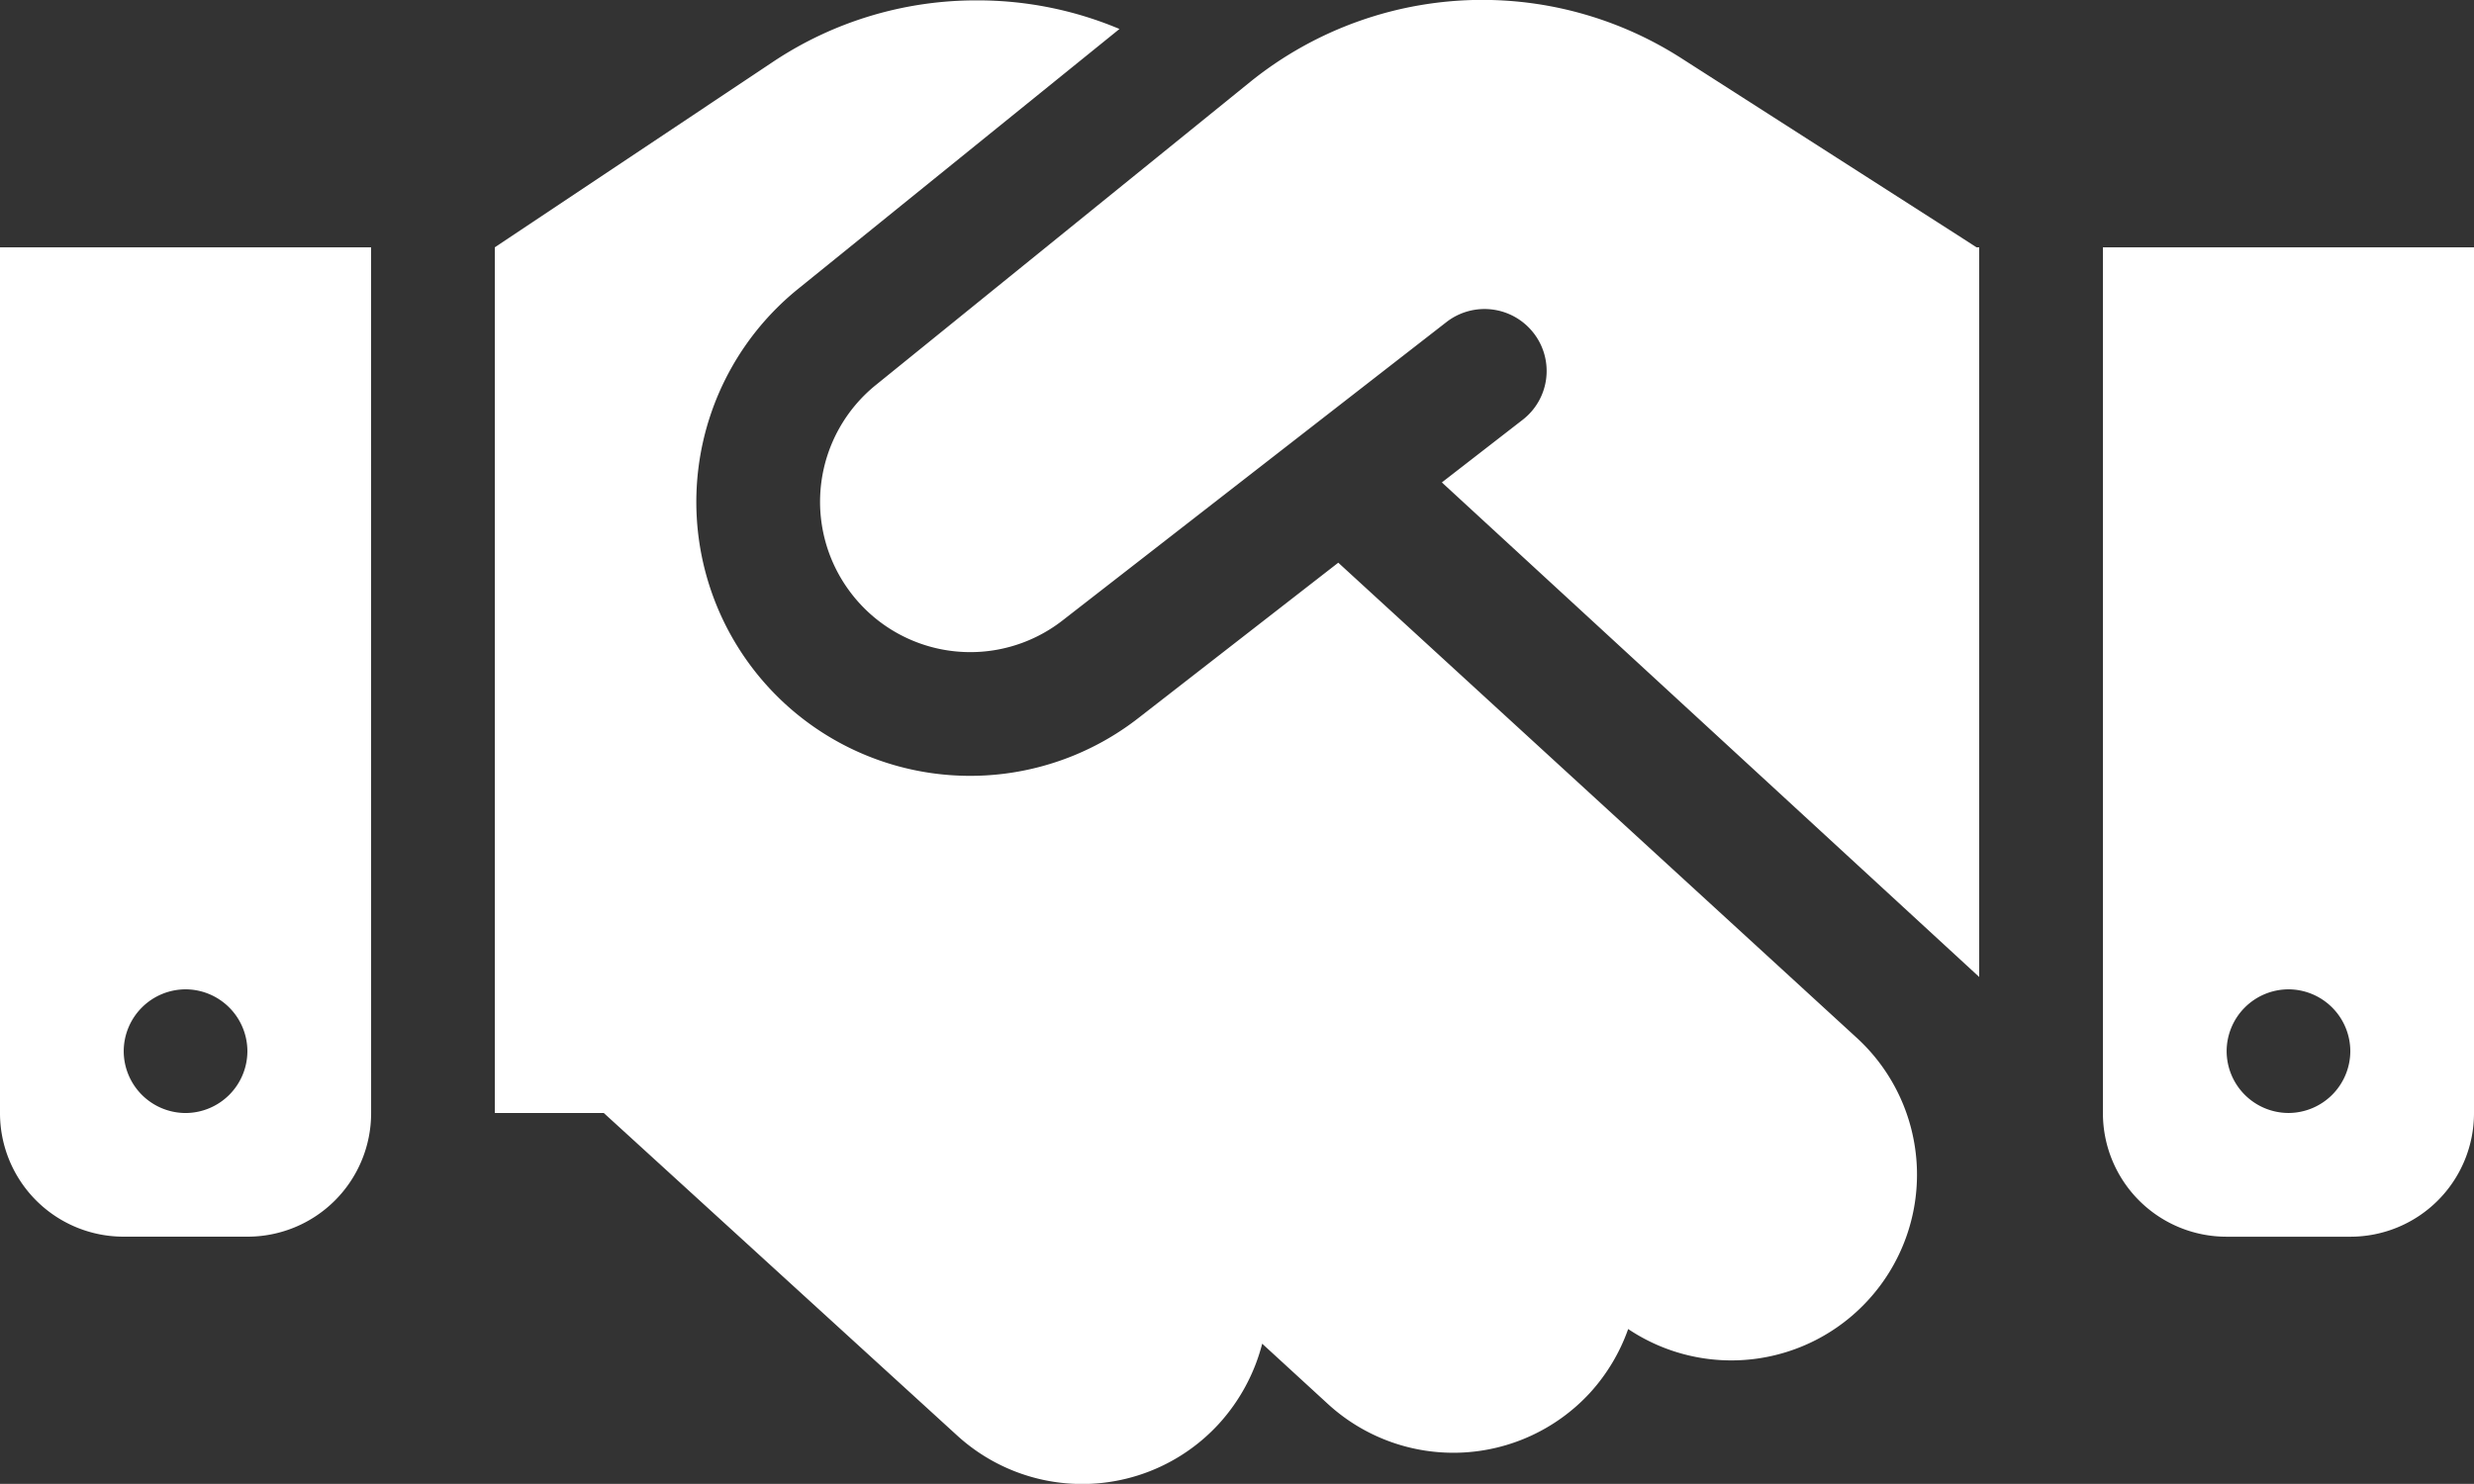 <?xml version="1.0" encoding="UTF-8"?>
<svg xmlns="http://www.w3.org/2000/svg" width="66.25" height="39.746" viewBox="0 0 66.25 39.746">
  <rect x="0" y="0" width="66.25" height="39.746" fill="#333333" stroke="none"/>
  <path id="Tracé_520" data-name="Tracé 520" d="M33.477-37.555,23.457-29.44a4.022,4.022,0,0,0-.725,5.5,4.018,4.018,0,0,0,5.724.807l10.279-7.991a1.663,1.663,0,0,1,2.329.29,1.653,1.653,0,0,1-.29,2.329l-2.163,1.677L53-13.581V-33.125h-.072l-.4-.259L45.009-38.2a9.878,9.878,0,0,0-5.321-1.553A9.907,9.907,0,0,0,33.477-37.555Zm2.36,12.877-5.352,4.161a7.33,7.33,0,0,1-10.434-1.47,7.339,7.339,0,0,1,1.315-10.02l8.612-6.967a9.781,9.781,0,0,0-3.809-.766A9.8,9.8,0,0,0,20.7-38.094L13.25-33.125V-9.937h2.919L25.63-1.3a4.963,4.963,0,0,0,7.018-.321A5.063,5.063,0,0,0,33.8-3.758l1.76,1.615a4.971,4.971,0,0,0,7.018-.3A5.015,5.015,0,0,0,43.6-4.151a4.963,4.963,0,0,0,6.428-.776,4.971,4.971,0,0,0-.3-7.018L35.837-24.678Zm-25.9-8.447H0V-9.937A3.309,3.309,0,0,0,3.313-6.625H6.625A3.309,3.309,0,0,0,9.938-9.937ZM4.969-9.937a1.661,1.661,0,0,1-1.656-1.656A1.661,1.661,0,0,1,4.969-13.25a1.661,1.661,0,0,1,1.656,1.656A1.661,1.661,0,0,1,4.969-9.937ZM56.313-33.125V-9.937a3.309,3.309,0,0,0,3.313,3.313h3.313A3.309,3.309,0,0,0,66.25-9.937V-33.125Zm6.625,21.531a1.661,1.661,0,0,1-1.656,1.656,1.661,1.661,0,0,1-1.656-1.656,1.661,1.661,0,0,1,1.656-1.656A1.661,1.661,0,0,1,62.938-11.594Z" transform="translate(0 39.75)" fill="#fff"></path>
</svg>
